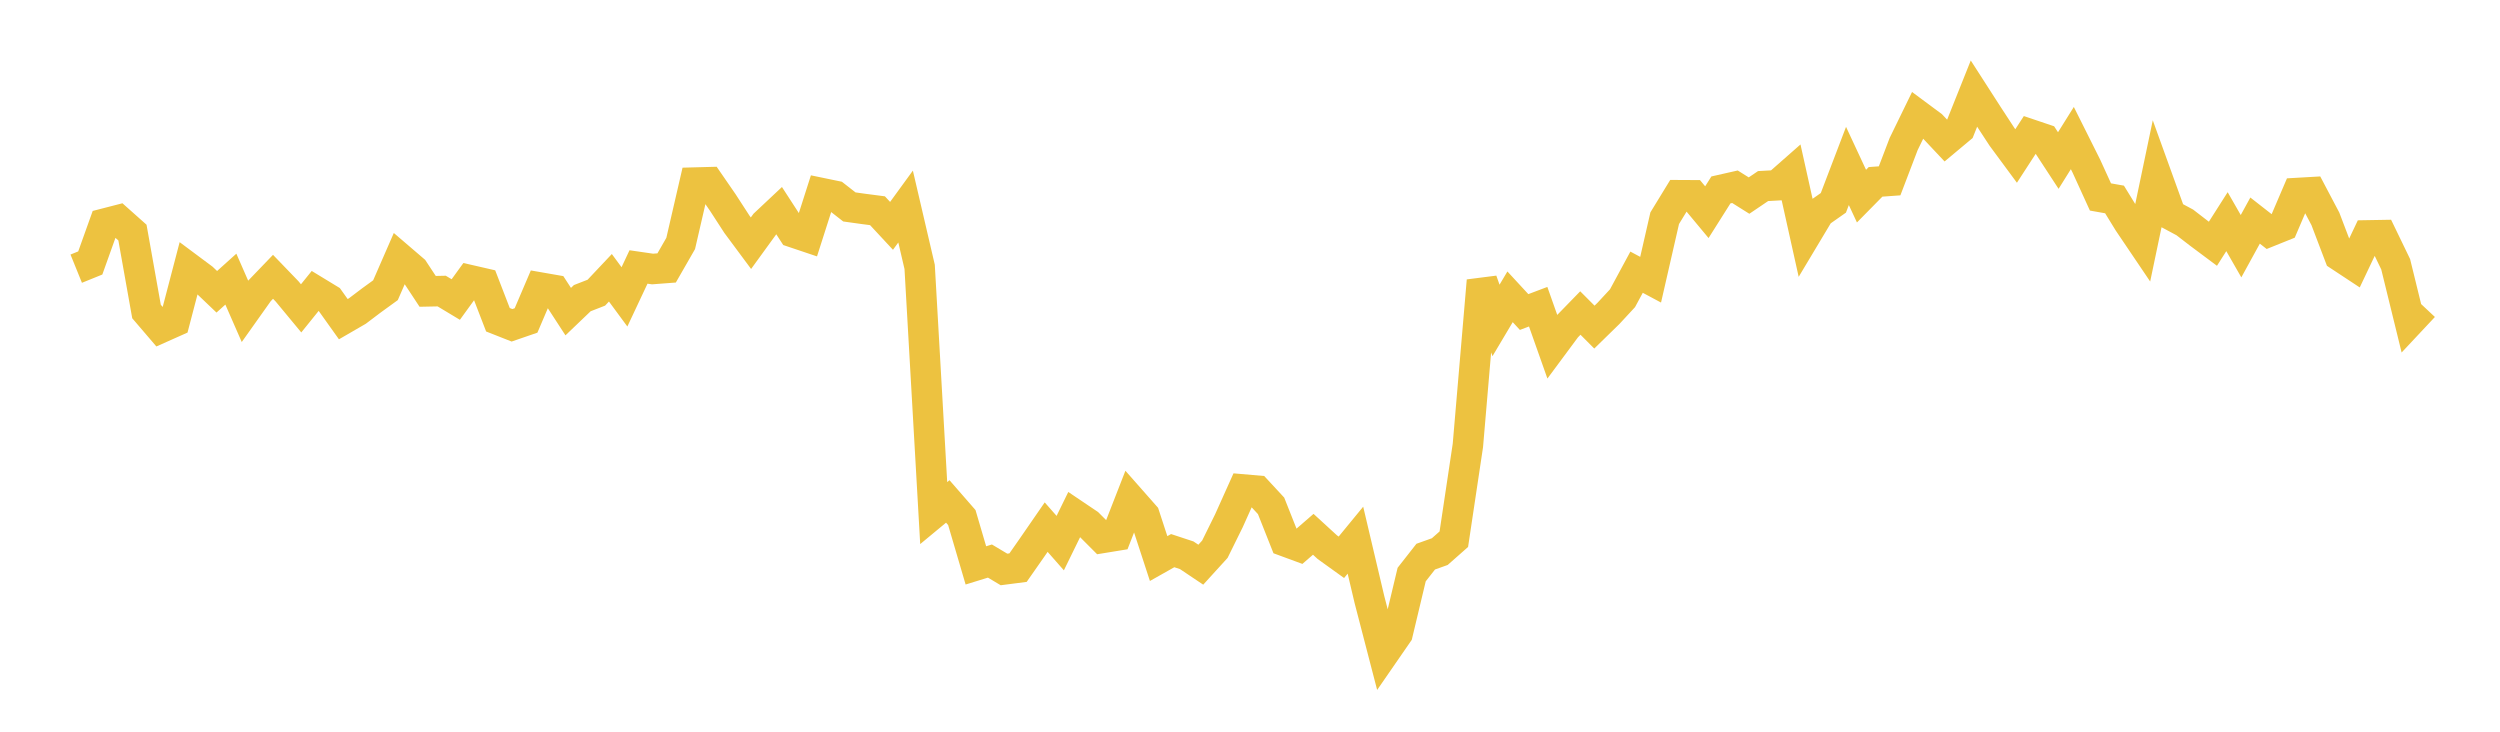 <svg width="164" height="48" xmlns="http://www.w3.org/2000/svg" xmlns:xlink="http://www.w3.org/1999/xlink"><path fill="none" stroke="rgb(237,194,64)" stroke-width="2" d="M5,17.625L5.922,17.251L6.844,14.674L7.766,14.436L8.689,15.258L9.611,20.434L10.533,21.511L11.455,21.1L12.377,17.574L13.299,18.261L14.222,19.141L15.144,18.311L16.066,20.417L16.988,19.118L17.91,18.159L18.832,19.115L19.754,20.228L20.677,19.084L21.599,19.645L22.521,20.938L23.443,20.404L24.365,19.707L25.287,19.038L26.21,16.923L27.132,17.713L28.054,19.113L28.976,19.094L29.898,19.649L30.82,18.376L31.743,18.588L32.665,20.976L33.587,21.34L34.509,21.022L35.431,18.862L36.353,19.023L37.275,20.442L38.198,19.559L39.12,19.2L40.042,18.222L40.964,19.474L41.886,17.513L42.808,17.647L43.731,17.577L44.653,15.971L45.575,11.978L46.497,11.953L47.419,13.29L48.341,14.712L49.263,15.954L50.186,14.682L51.108,13.816L52.03,15.238L52.952,15.548L53.874,12.663L54.796,12.854L55.719,13.575L56.641,13.704L57.563,13.824L58.485,14.816L59.407,13.549L60.329,17.507L61.251,33.659L62.174,32.894L63.096,33.952L64.018,37.09L64.94,36.805L65.862,37.356L66.784,37.237L67.707,35.916L68.629,34.58L69.551,35.628L70.473,33.744L71.395,34.365L72.317,35.289L73.24,35.138L74.162,32.774L75.084,33.82L76.006,36.642L76.928,36.122L77.85,36.426L78.772,37.044L79.695,36.03L80.617,34.161L81.539,32.109L82.461,32.189L83.383,33.184L84.305,35.51L85.228,35.85L86.15,35.05L87.072,35.895L87.994,36.558L88.916,35.435L89.838,39.343L90.76,42.895L91.683,41.559L92.605,37.692L93.527,36.516L94.449,36.186L95.371,35.372L96.293,29.22L97.216,18.414L98.138,21.021L99.06,19.471L99.982,20.469L100.904,20.12L101.826,22.727L102.749,21.482L103.671,20.534L104.593,21.458L105.515,20.558L106.437,19.563L107.359,17.856L108.281,18.349L109.204,14.314L110.126,12.806L111.048,12.811L111.97,13.919L112.892,12.459L113.814,12.25L114.737,12.83L115.659,12.206L116.581,12.155L117.503,11.344L118.425,15.493L119.347,13.953L120.269,13.306L121.192,10.887L122.114,12.866L123.036,11.93L123.958,11.863L124.88,9.447L125.802,7.555L126.725,8.24L127.647,9.22L128.569,8.449L129.491,6.141L130.413,7.574L131.335,8.984L132.257,10.233L133.18,8.81L134.102,9.121L135.024,10.531L135.946,9.057L136.868,10.901L137.79,12.921L138.713,13.085L139.635,14.584L140.557,15.949L141.479,11.544L142.401,14.096L143.323,14.59L144.246,15.302L145.168,15.99L146.09,14.541L147.012,16.151L147.934,14.47L148.856,15.191L149.778,14.82L150.701,12.662L151.623,12.609L152.545,14.357L153.467,16.779L154.389,17.387L155.311,15.442L156.234,15.426L157.156,17.334L158.078,21.094L159,20.11"></path></svg>